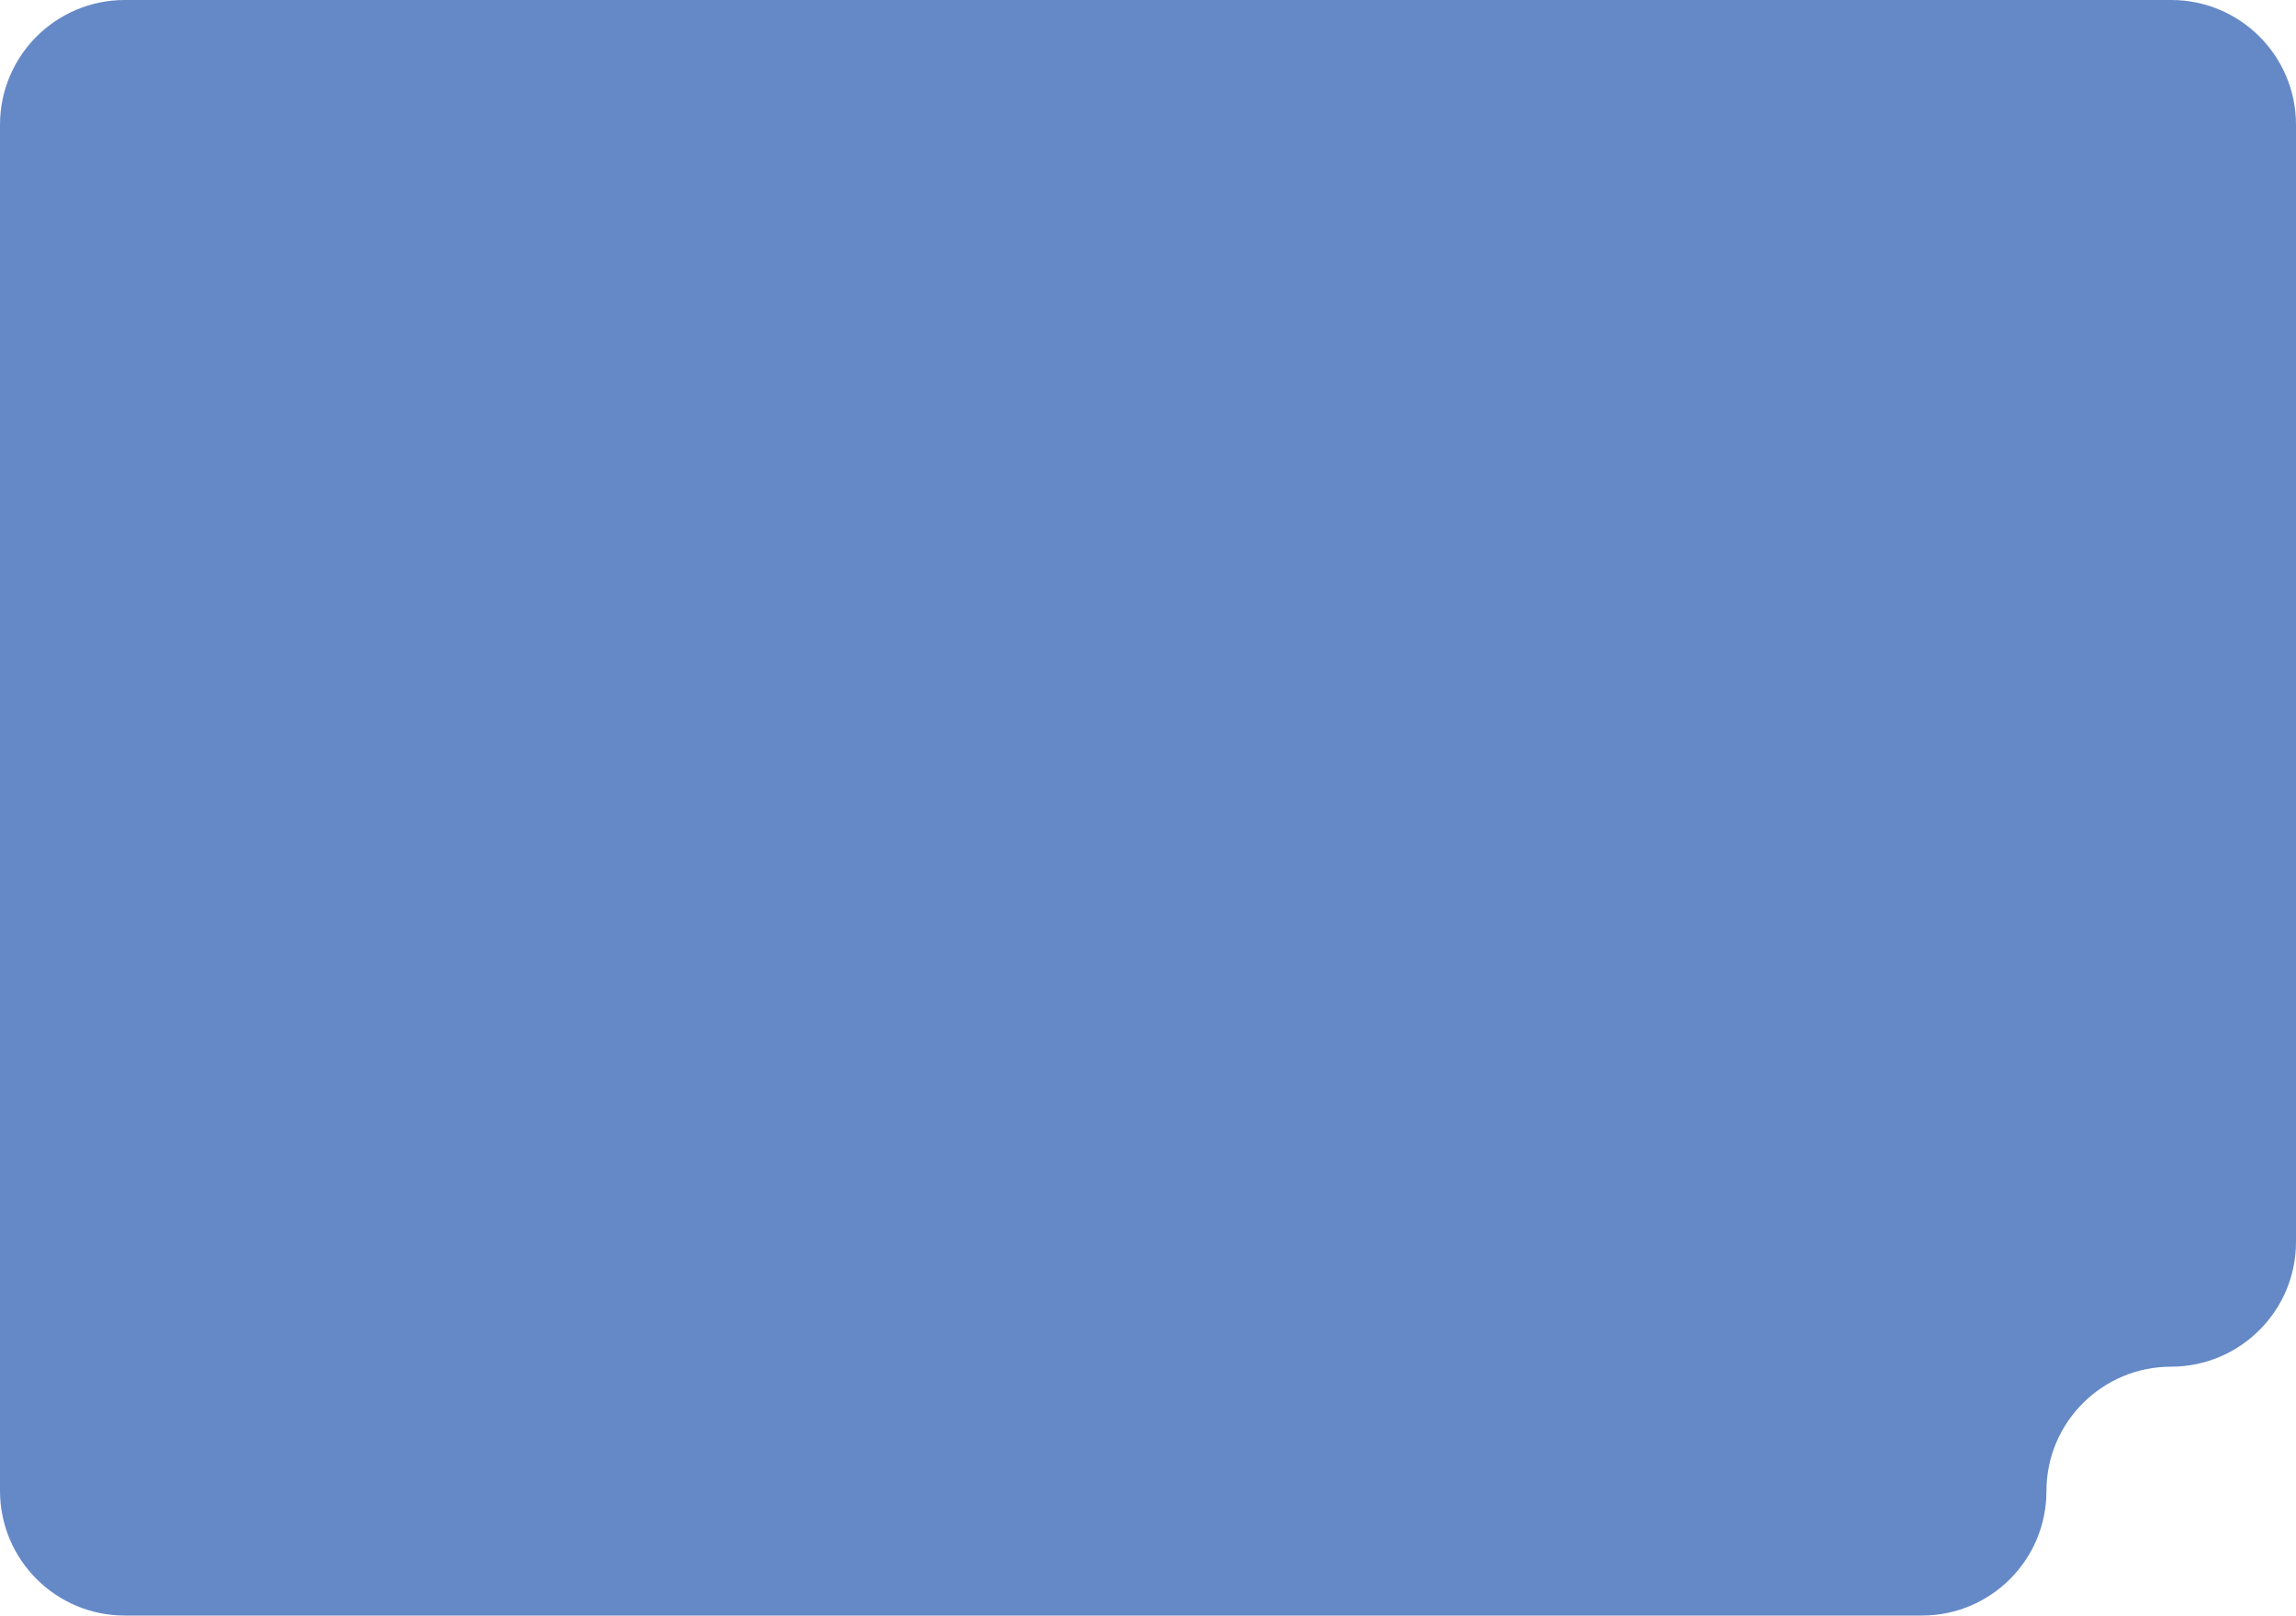 <?xml version="1.0" encoding="UTF-8"?> <svg xmlns="http://www.w3.org/2000/svg" width="368" height="259" viewBox="0 0 368 259" fill="none"><path fill-rule="evenodd" clip-rule="evenodd" d="M20 0C8.954 0 0 8.954 0 20V239C0 250.046 8.954 259 20 259H308.051C319.068 259 328 250.068 328 239.051V239.051C328 228.033 336.957 219.102 347.975 219.102V219.102C359.02 219.102 368 210.147 368 199.102V20C368 8.954 359.046 0 348 0H20Z" fill="#6589C7"></path></svg> 
